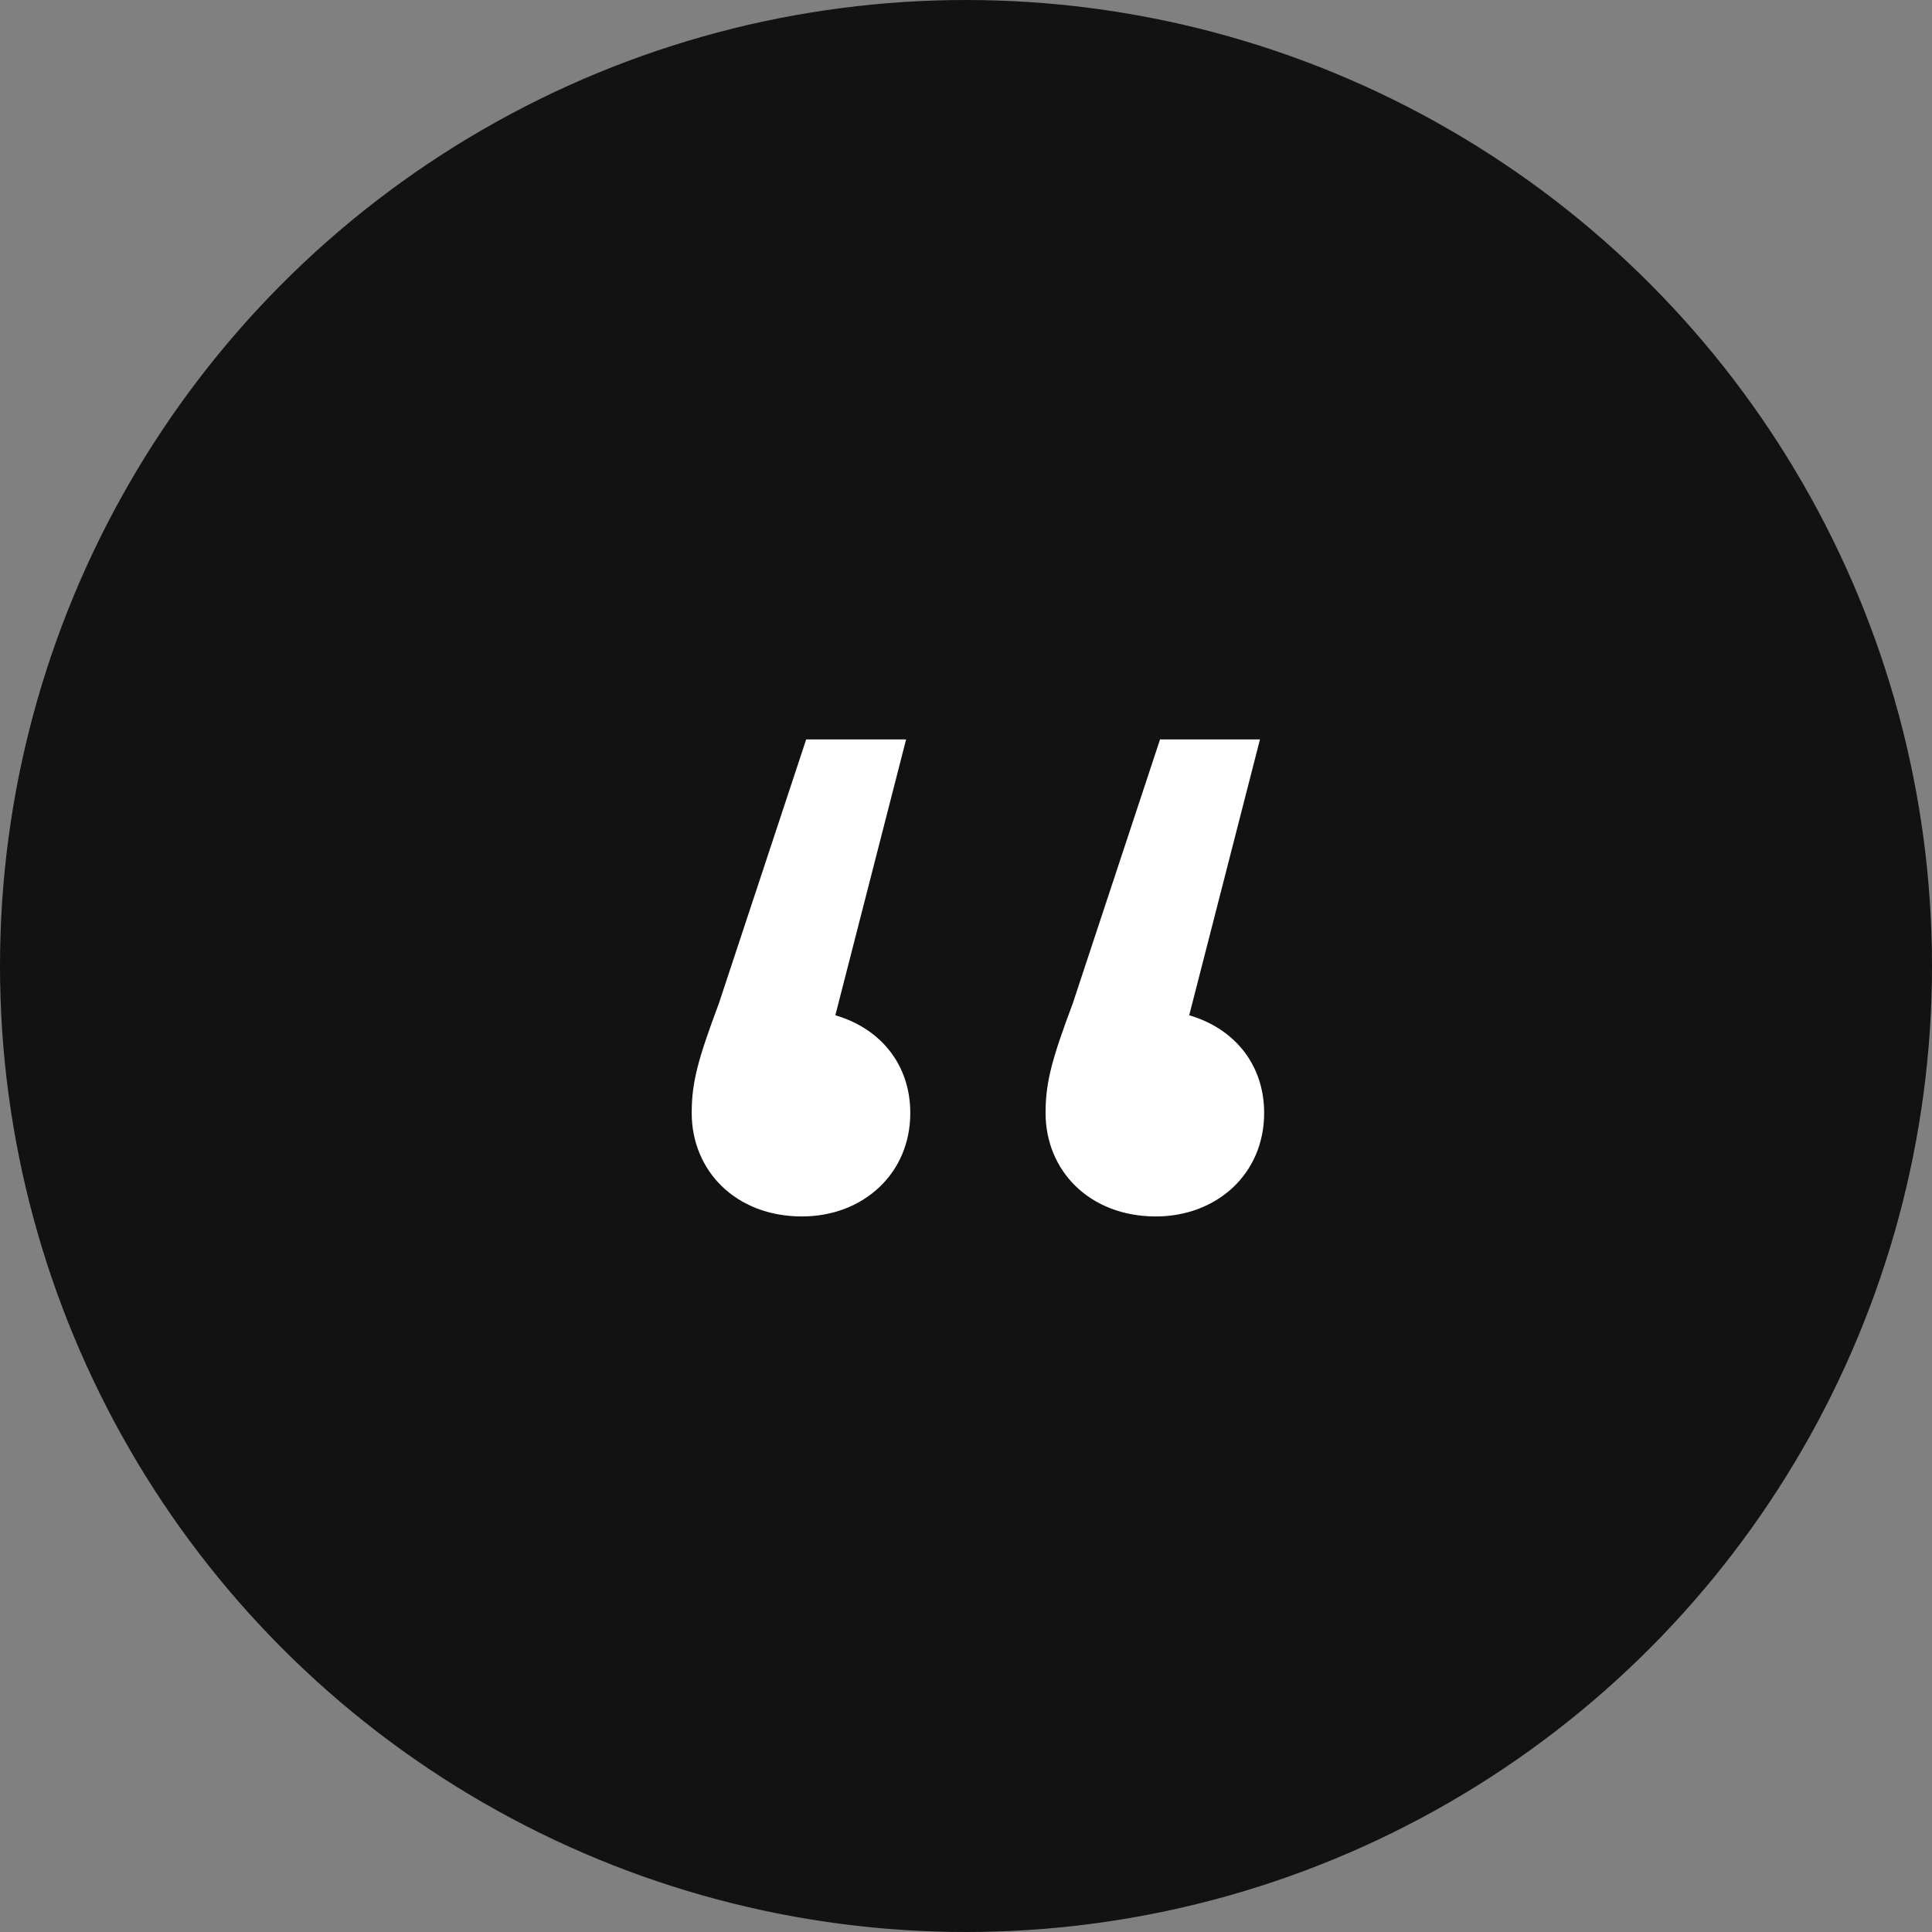 <svg width="81" height="81" viewBox="0 0 81 81" fill="none"
    xmlns="http://www.w3.org/2000/svg">
    <rect x="0" y="0" width="81" height="81" fill="#808080" stroke="none"/>
    <circle cx="40.5" cy="40.5" r="40.5" fill="#121212"/>
    <path d="M35.022 42.566L37.989 31H33.8L30.134 42.084C29.262 44.414 29 45.377 29 46.663C29 49.072 30.833 51 33.626 51C36.156 51 38.164 49.233 38.164 46.663C38.164 44.655 36.942 43.129 35.022 42.566ZM49.858 42.566L52.825 31H48.636L44.971 42.084C44.098 44.414 43.836 45.377 43.836 46.663C43.836 49.072 45.669 51 48.462 51C50.993 51 53 49.233 53 46.663C53 44.655 51.778 43.129 49.858 42.566Z" fill="white"/>
</svg>
